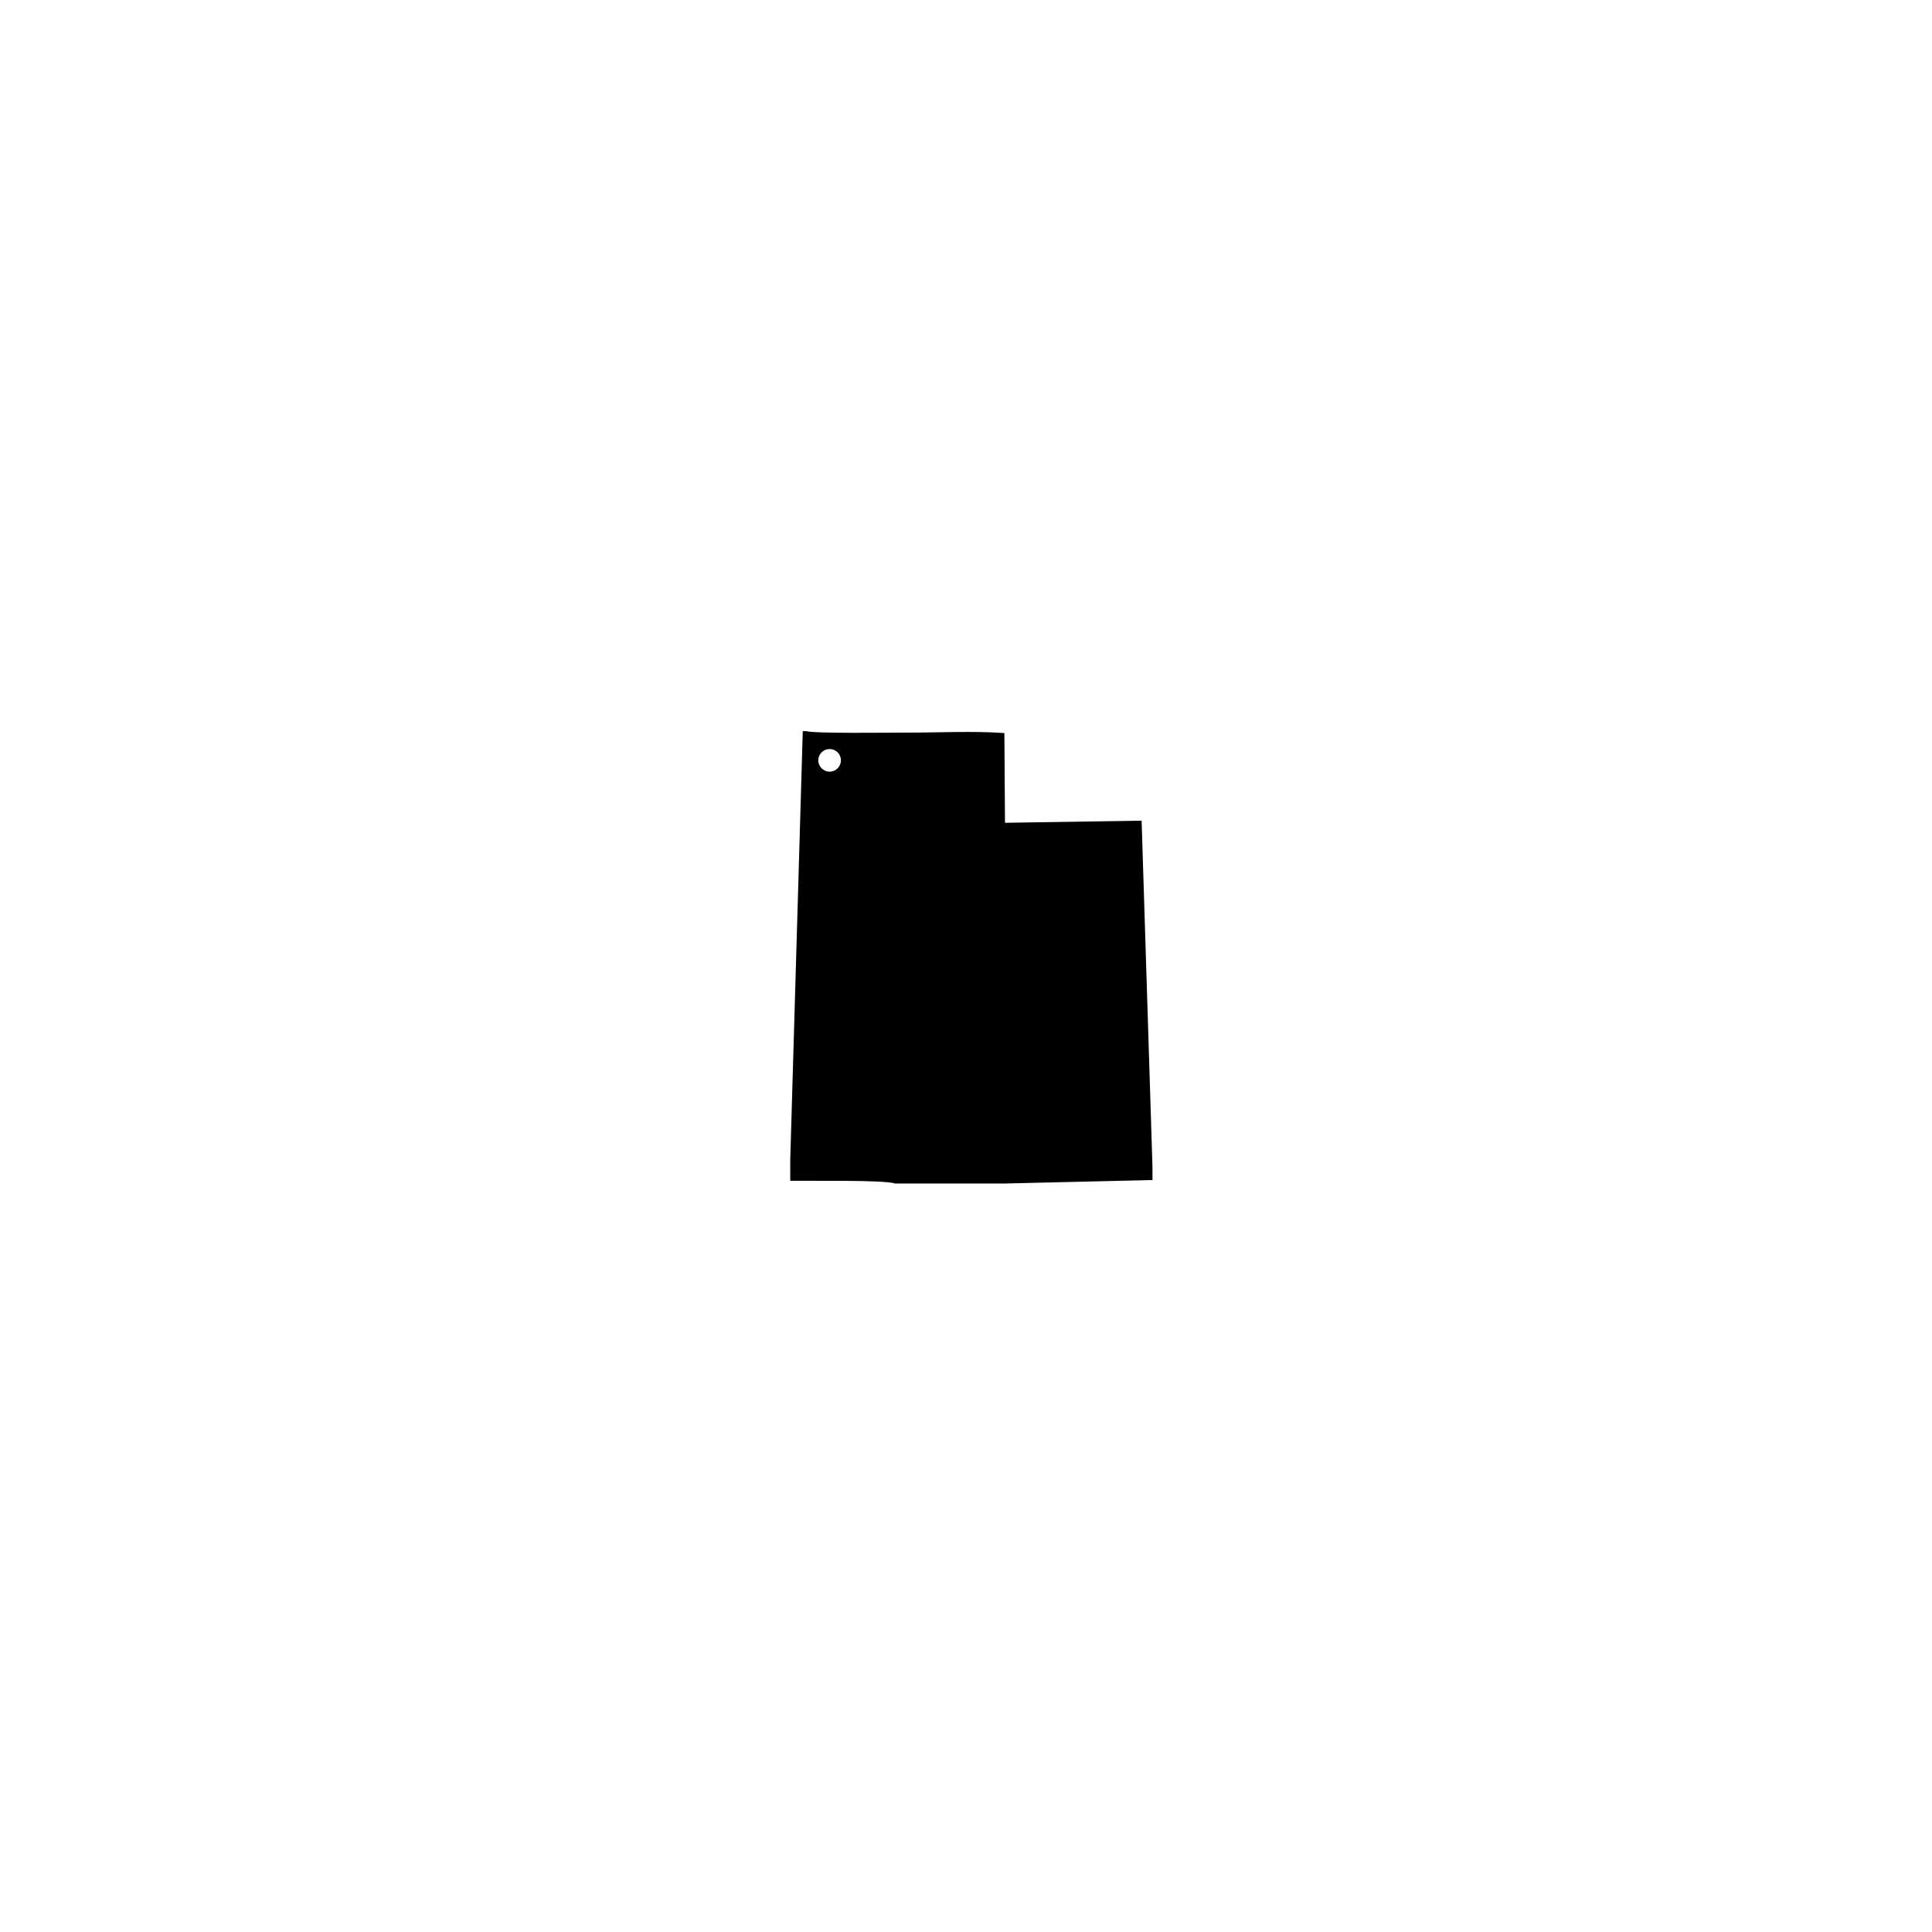 <?xml version="1.0" encoding="utf-8"?>
<!DOCTYPE svg PUBLIC "-//W3C//DTD SVG 1.1//EN" "http://www.w3.org/Graphics/SVG/1.1/DTD/svg11.dtd">
<!-- exported from Silhouette Studio® Business Edition V4.5.152ssbe -->
<svg version="1.1" xmlns="http://www.w3.org/2000/svg" xmlns:xlink="http://www.w3.org/1999/xlink" width="304.8mm" height="304.8mm" viewBox="0 0 304.8 304.8">
<defs>
<path id="path_04d41a535bcad1ee7701f8dba5991773" d="M 126.647 115.341 L 124.672 183.003 L 124.672 186.286 C 127.551 186.334 139.541 186.12 141.207 186.715 L 158.527 186.715 L 181.819 186.167 L 181.819 184.098 L 180.106 129.473 L 158.551 129.806 L 158.456 115.65 C 153.603 115.293 147.583 115.602 142.587 115.579 C 140.279 115.579 128.336 115.745 127.17 115.341 L 126.647 115.341 Z M 130.881 118.172 C 131.881 118.172 132.666 118.957 132.666 119.956 C 132.666 120.932 131.881 121.74 130.881 121.74 C 129.906 121.74 129.097 120.932 129.097 119.956 C 129.097 118.957 129.906 118.172 130.881 118.172 Z" fill-rule="evenodd" fill="#000000" fill-opacity="1" stroke="none" stroke-opacity="1" stroke-width="0" stroke-linecap="butt" stroke-linejoin="miter"/>
</defs>
<g>
<g>
<g>
<use xlink:href="#path_04d41a535bcad1ee7701f8dba5991773"/>
</g>
</g>
</g>
</svg>
